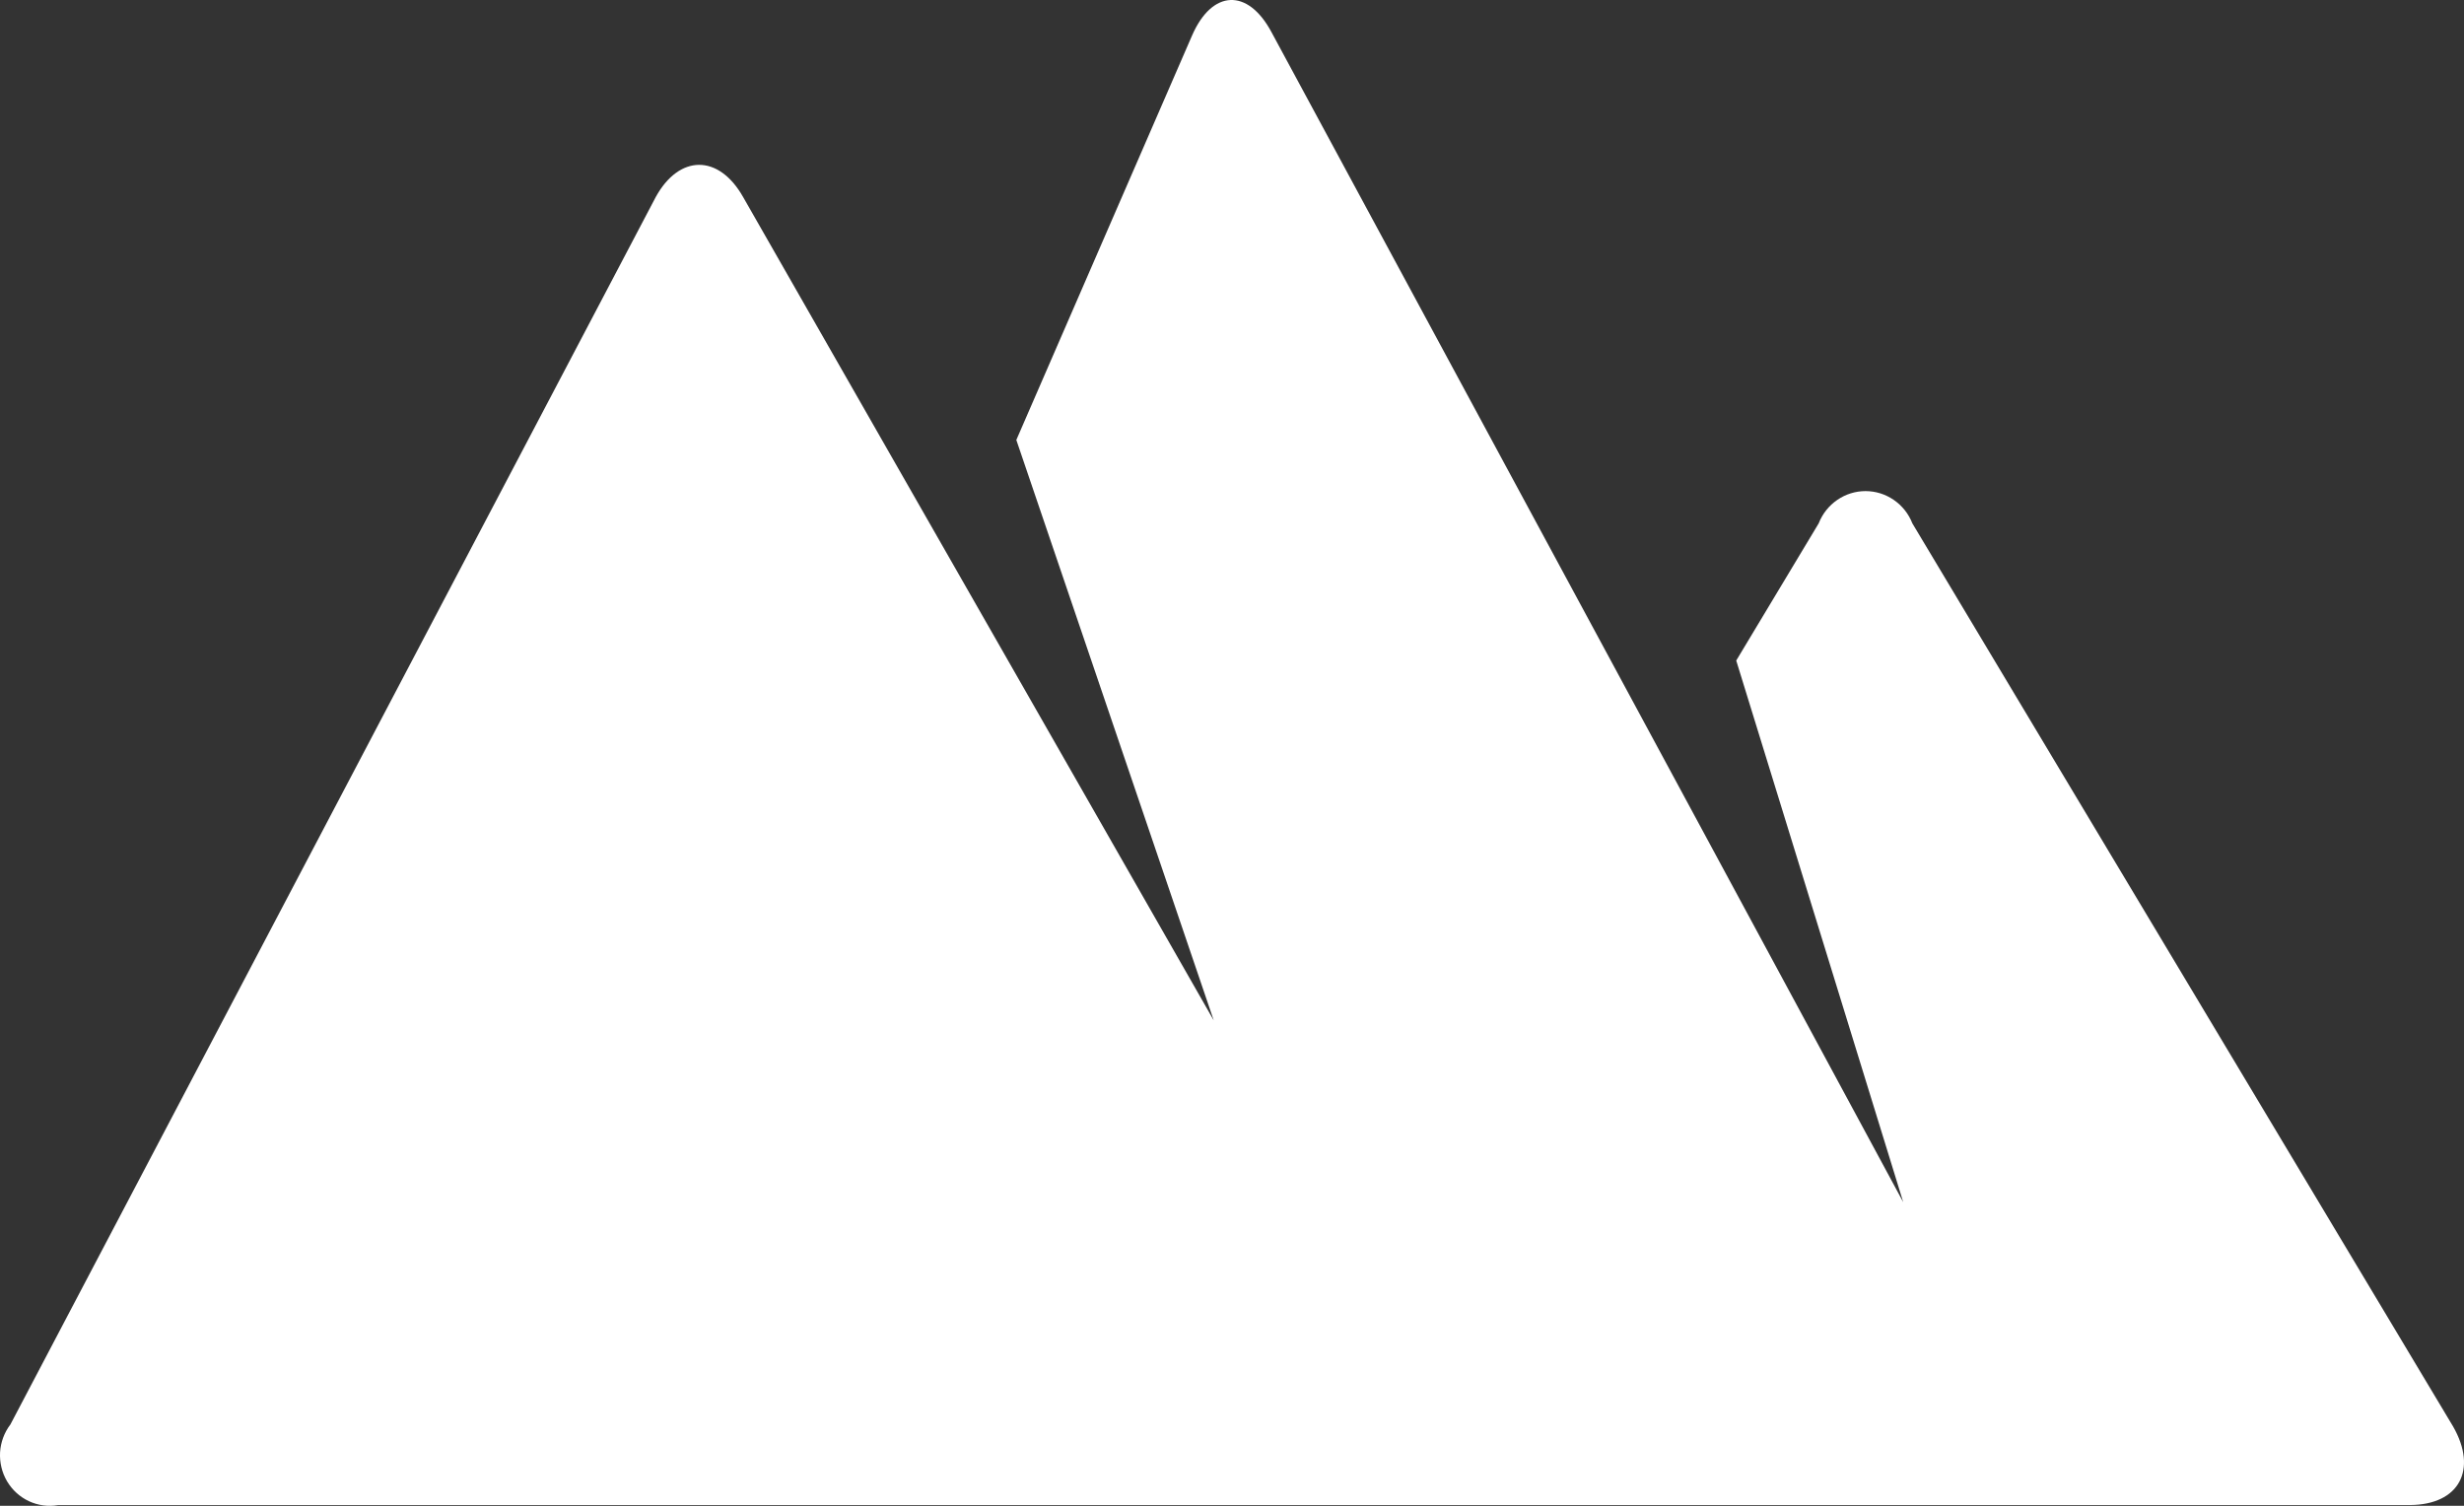 <svg width="36" height="22" viewBox="0 0 36 22" fill="none" xmlns="http://www.w3.org/2000/svg">
<rect x="0" y="0" width="36" height="22" fill="#333333" stroke="none"/>
<path d="M35.841 20.842L27.94 7.646C27.886 7.507 27.791 7.388 27.669 7.304C27.547 7.22 27.403 7.175 27.256 7.175C27.109 7.175 26.965 7.22 26.843 7.304C26.721 7.388 26.626 7.507 26.572 7.646L25.367 9.651L27.807 17.564L18.577 0.47C18.231 -0.177 17.708 -0.152 17.416 0.52L14.849 6.428L17.733 14.908L10.858 2.88C10.498 2.244 9.92 2.259 9.58 2.88L0.152 20.812C0.063 20.929 0.01 21.071 0.001 21.219C-0.007 21.367 0.028 21.515 0.103 21.642C0.179 21.77 0.29 21.871 0.423 21.933C0.556 21.995 0.704 22.015 0.849 21.989H35.214C35.93 21.984 36.202 21.473 35.841 20.842Z" fill="white"/>
</svg>
